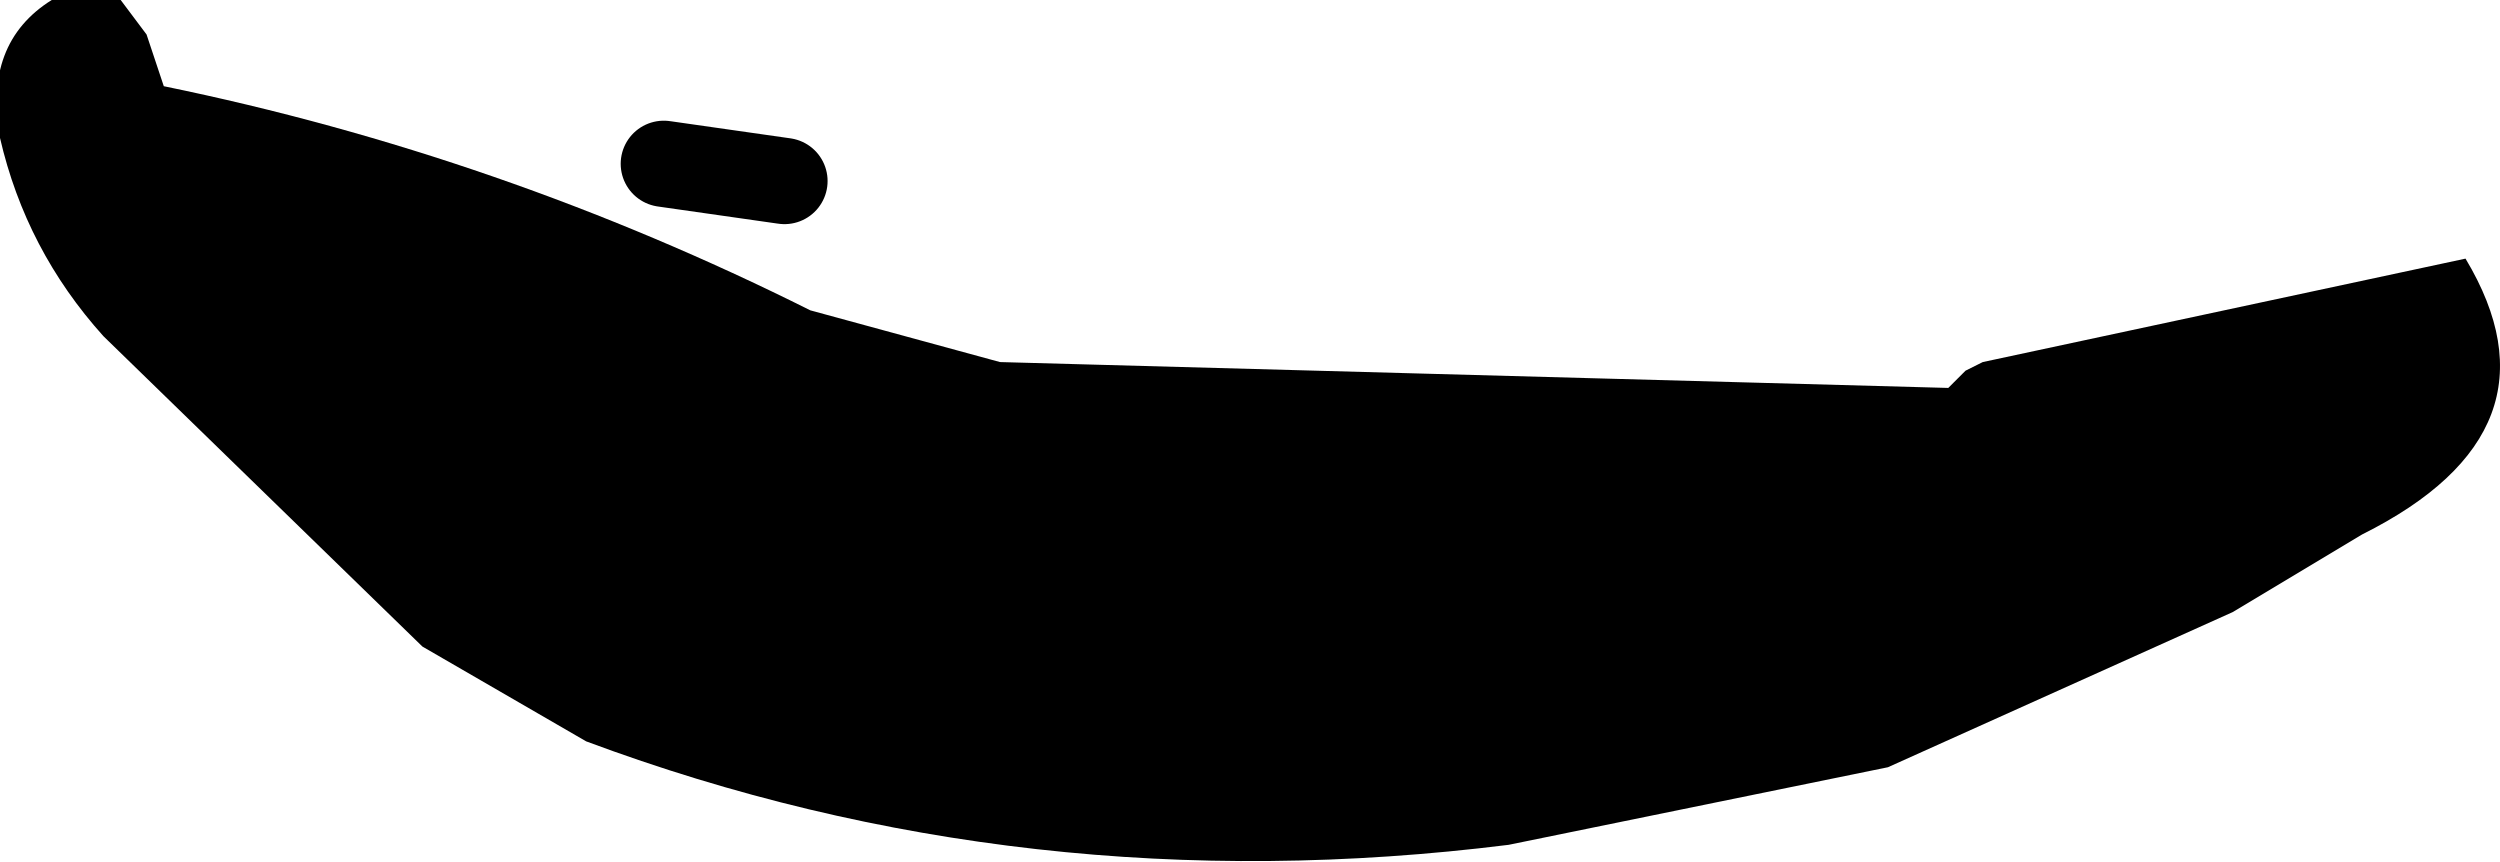 <?xml version="1.0" encoding="UTF-8" standalone="no"?>
<svg xmlns:xlink="http://www.w3.org/1999/xlink" height="5.0px" width="14.5px" xmlns="http://www.w3.org/2000/svg">
  <g transform="matrix(1.0, 0.0, 0.0, 1.0, -237.9, -158.55)">
    <path d="M238.6 158.55 L238.75 158.75 238.85 159.05 Q240.8 159.45 242.6 160.35 L243.7 160.65 249.2 160.8 249.3 160.7 249.4 160.65 252.2 160.05 Q252.8 161.05 251.6 161.65 L250.85 162.1 248.85 163.0 246.65 163.45 Q243.85 163.8 241.3 162.85 L240.35 162.3 238.5 160.5 Q238.05 160.0 237.9 159.35 237.8 158.8 238.2 158.55 L238.6 158.55" fill="#000000" fill-rule="evenodd" stroke="none"/>
    <path d="M241.75 159.5 L242.45 159.6" fill="none" stroke="#000000" stroke-linecap="round" stroke-linejoin="round" stroke-width="0.5"/>
  </g>
</svg>
